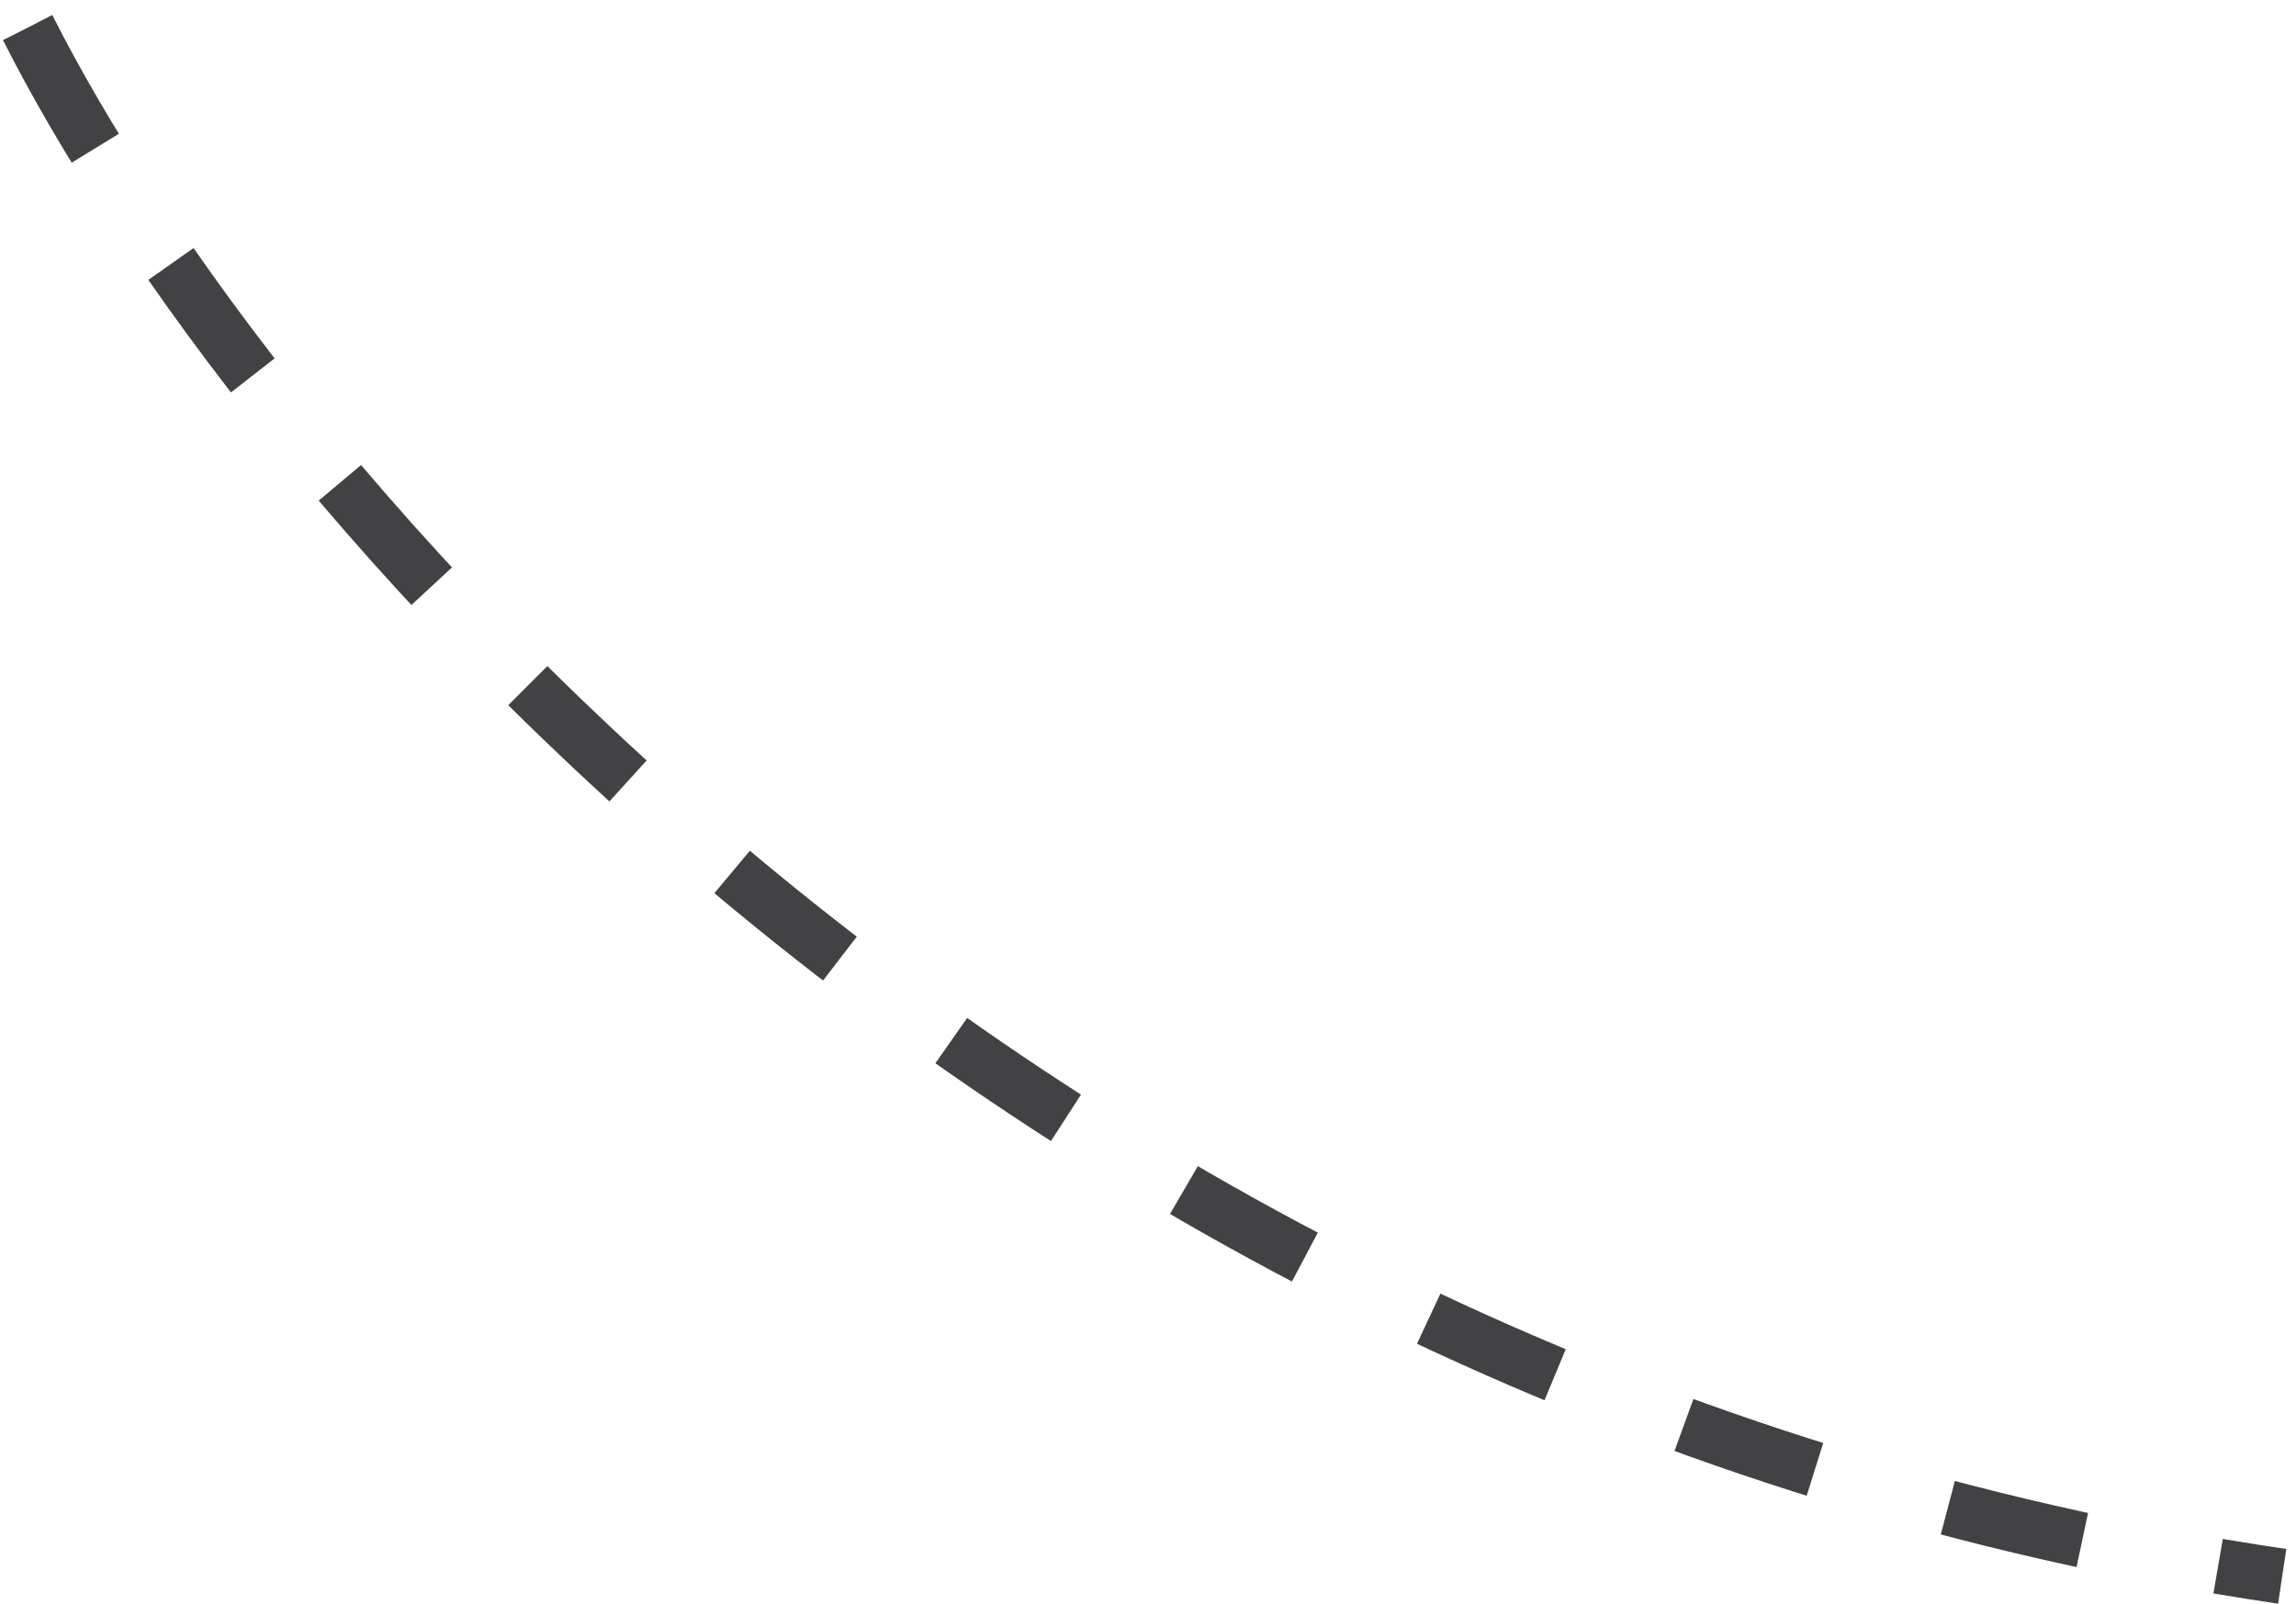 <svg xmlns="http://www.w3.org/2000/svg" width="83" height="58" viewBox="0 0 83 58" fill="none"><path d="M1 1C9 16.833 36.5 50.2 82.5 57" stroke="#424244" stroke-width="2" stroke-dasharray="5 5"></path></svg>